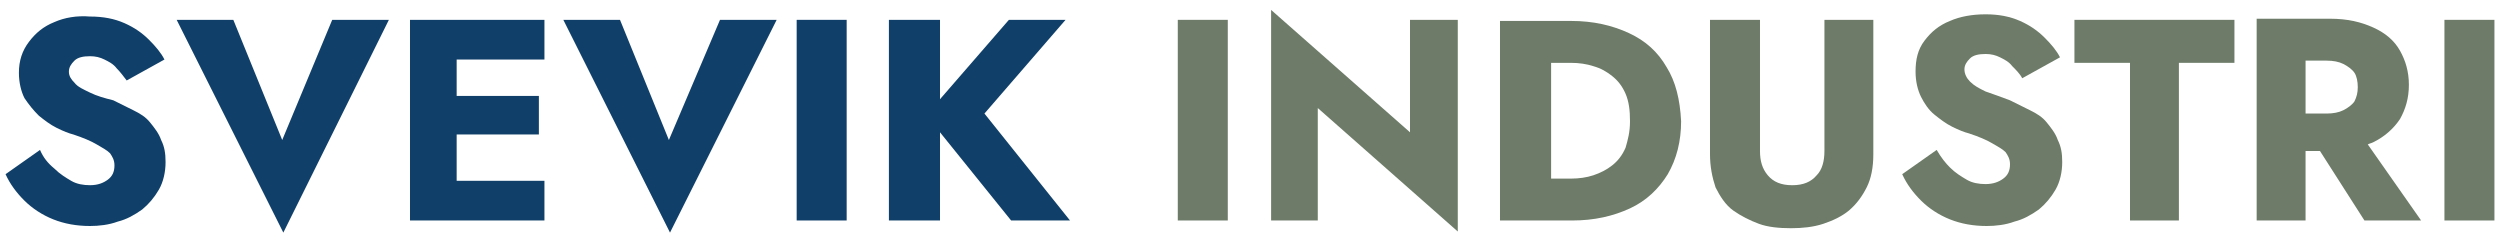 <svg fill="none" height="26" viewBox="0 0 268 26" width="268" xmlns="http://www.w3.org/2000/svg"><path d="m4.288 16.073-3.692 2.6c.476 1.064 1.191 2.009 2.025 2.836.834.827 1.906 1.536 3.097 2.009 1.191.473 2.501.709 3.931.709.953 0 2.025-.118 2.978-.473.953-.236 1.787-.709 2.62-1.3.715-.591 1.31-1.3 1.787-2.127.476-.827.715-1.891.715-2.954 0-.946-.119-1.655-.476-2.364-.238-.709-.715-1.3-1.191-1.891s-1.072-.945-1.787-1.3c-.715-.354-1.429-.709-2.144-1.064-.953-.236-1.787-.473-2.501-.827-.715-.355-1.31-.591-1.668-1.064-.357-.355-.596-.709-.596-1.182s.238-.827.596-1.182c.357-.355.953-.473 1.668-.473.596 0 1.072.118 1.548.355.476.236.953.473 1.31.945.357.355.715.827 1.072 1.3l4.05-2.245c-.357-.709-.953-1.418-1.667-2.127s-1.548-1.3-2.62-1.773-2.263-.709-3.692-.709c-1.429-.118-2.74.118-3.812.591-1.191.473-2.025 1.182-2.74 2.127-.715.945-1.072 2.009-1.072 3.309 0 1.064.238 2.009.596 2.718.476.709.953 1.3 1.548 1.891.596.473 1.191.946 1.906 1.3.715.355 1.31.591 1.787.709 1.072.355 1.906.709 2.501 1.064.596.354 1.072.591 1.429.945.238.355.476.709.476 1.3 0 .709-.238 1.182-.715 1.536-.476.354-1.072.591-1.906.591-.715 0-1.429-.118-2.025-.473-.596-.355-1.191-.709-1.787-1.3-.715-.591-1.191-1.182-1.548-2.009z" fill="#10406a"/><path d="m30.254 15.009-5.241-12.882h-6.075l11.435 22.809 11.316-22.809h-6.075z" fill="#10406a"/><path d="m58.364 6.382v-4.255h-9.41-1.548-3.454v21.509h3.454 1.548 9.41v-4.255h-9.41v-4.964h8.814v-4.136h-8.814v-3.9z" fill="#10406a"/><path d="m71.705 15.009-5.241-12.882h-6.075l11.435 22.809 11.435-22.809h-6.075z" fill="#10406a"/><path d="m85.403 2.127v21.509h5.36v-21.509z" fill="#10406a"/><path d="m114.704 23.636-9.172-11.464 8.696-10.045h-6.075l-7.385 8.509v-8.509h-5.479v21.509h5.479v-9.454l7.623 9.454z" fill="#10406a"/><g fill="#6d7b68"><path d="m126.258 2.127v21.509h5.36v-21.509z"/><path d="m151.152 2.127v12.055l-14.889-13.118v22.573h5.003v-12.055l15.008 13.236v-22.691z"/><path d="m178.667 7.209c-.953-1.655-2.263-2.836-4.05-3.664-1.787-.827-3.812-1.3-6.194-1.3h-2.382-1.906-3.335v21.391h3.454 1.906 2.382c2.382 0 4.407-.473 6.194-1.3s3.097-2.127 4.05-3.664c.953-1.655 1.429-3.546 1.429-5.673-.119-2.364-.595-4.255-1.548-5.791zm-4.407 8.627c-.358.827-.834 1.418-1.43 1.891-.595.473-1.31.827-2.025 1.064-.714.236-1.548.355-2.382.355h-2.144v-12.409h2.144c.834 0 1.668.118 2.382.355.834.236 1.43.591 2.025 1.064.596.473 1.072 1.064 1.43 1.891.357.827.476 1.773.476 2.954s-.238 2.009-.476 2.836z"/><path d="m183.312 2.127v14.418c0 1.3.238 2.482.596 3.546.476.945 1.072 1.891 1.905 2.482.834.591 1.787 1.064 2.74 1.418.953.354 2.144.473 3.454.473 1.191 0 2.382-.118 3.454-.473 1.072-.355 2.025-.827 2.74-1.418.834-.709 1.429-1.536 1.906-2.482.476-.946.714-2.127.714-3.546v-14.418h-5.241v14.064c0 1.064-.238 2.009-.833 2.6-.596.709-1.43 1.064-2.621 1.064s-2.025-.355-2.62-1.064c-.596-.709-.834-1.536-.834-2.6v-14.064z"/><path d="m207.611 16.073-3.693 2.6c.477 1.064 1.191 2.009 2.025 2.836s1.906 1.536 3.097 2.009 2.501.709 3.931.709c.953 0 2.025-.118 2.977-.473.953-.236 1.787-.709 2.621-1.3.715-.591 1.31-1.3 1.787-2.127.476-.827.714-1.891.714-2.955 0-.945-.119-1.655-.476-2.364-.238-.709-.715-1.3-1.191-1.891-.477-.591-1.072-.946-1.787-1.3-.715-.355-1.429-.709-2.144-1.064-.953-.355-1.906-.709-2.62-.946-.715-.355-1.192-.591-1.668-1.064-.357-.355-.596-.827-.596-1.3s.239-.827.596-1.182.953-.473 1.668-.473c.595 0 1.072.118 1.548.355.476.236.953.473 1.31.945.358.355.834.827 1.072 1.3l4.05-2.245c-.357-.709-.953-1.418-1.668-2.127-.714-.709-1.548-1.3-2.62-1.773s-2.263-.709-3.692-.709c-1.43 0-2.74.236-3.812.709-1.191.473-2.025 1.182-2.74 2.127-.714.945-.952 2.009-.952 3.309 0 1.064.238 2.009.595 2.718.357.709.834 1.418 1.429 1.891.596.473 1.192.946 1.906 1.3.715.355 1.31.591 1.787.709 1.072.355 1.906.709 2.501 1.064.596.354 1.072.591 1.43.945.238.355.476.709.476 1.3 0 .709-.238 1.182-.715 1.536-.476.354-1.072.591-1.905.591-.715 0-1.43-.118-2.025-.473-.596-.354-1.191-.709-1.787-1.3-.476-.473-.953-1.064-1.429-1.891z"/><path d="m222.38 6.736h5.956v16.9h5.241v-16.9h5.955v-4.609h-17.152z"/><path d="m262.044 2.127v21.509h5.36v-21.509z"/><path d="m253.468 23.636h6.075l-5.717-8.155c.238-.118.357-.118.595-.236 1.191-.591 2.144-1.418 2.859-2.482.596-1.064.953-2.245.953-3.664 0-1.418-.357-2.6-.953-3.664-.596-1.064-1.548-1.891-2.859-2.482-1.31-.591-2.739-.945-4.645-.945h-2.62-1.906-3.335v21.627h5.241v-7.445h1.548zm-6.312-17.136h2.263c.714 0 1.31.118 1.786.355.477.236.953.591 1.191.945.239.355.358.945.358 1.536 0 .591-.119 1.064-.358 1.536-.238.354-.714.709-1.191.945-.476.236-1.072.355-1.786.355h-2.263z"/></g></svg>